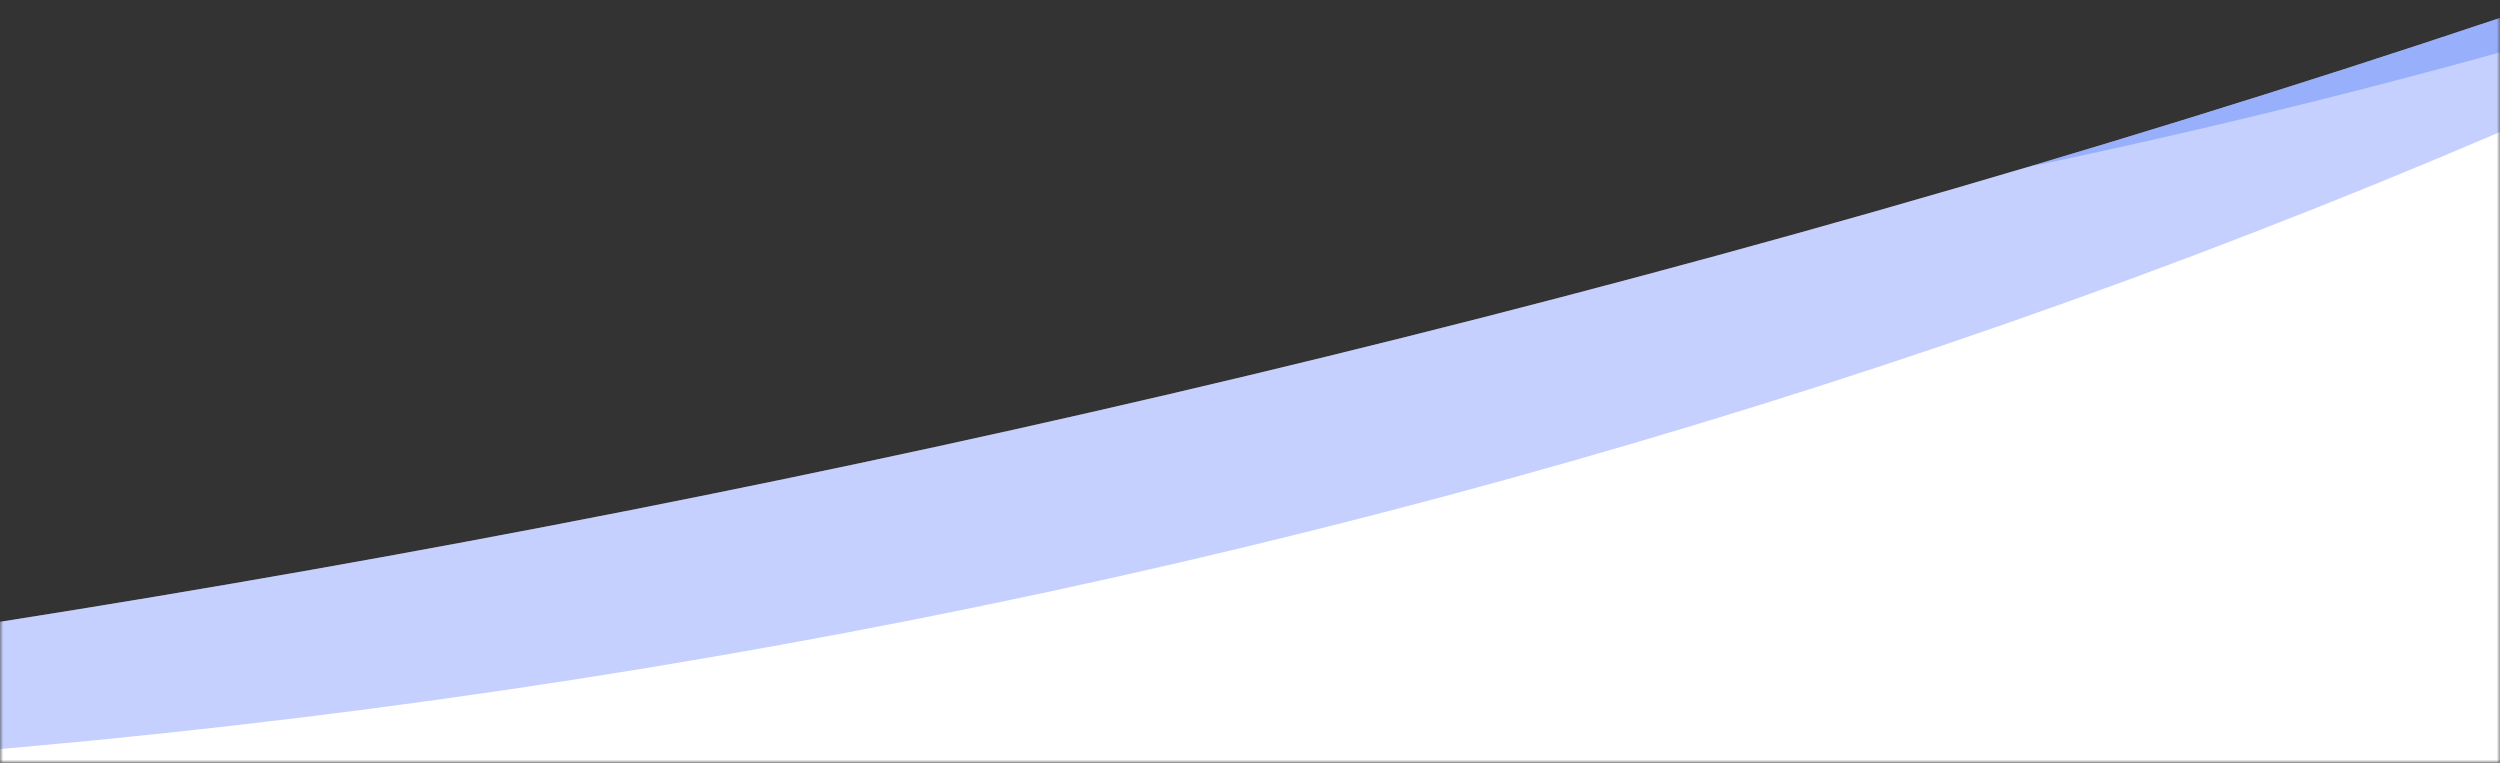 <svg width="390" height="119" viewBox="0 0 390 119" fill="none" xmlns="http://www.w3.org/2000/svg">
<rect x="0" y="0" width="390" height="119" fill="#333333" stroke="none"/>
<mask id="mask0_944_6096" style="mask-type:alpha" maskUnits="userSpaceOnUse" x="0" y="0" width="390" height="119">
<rect width="390" height="119" fill="#D9D9D9"/>
</mask>
<g mask="url(#mask0_944_6096)">
<path fill-rule="evenodd" clip-rule="evenodd" d="M0 97.003L0 119H390V2.803C260.319 46.239 128.937 76.705 0 97.003Z" fill="white"/>
<mask id="mask1_944_6096" style="mask-type:alpha" maskUnits="userSpaceOnUse" x="-1070" y="-604" width="1920" height="735">
<path d="M-1070 -604H850V131H-1070V-604Z" fill="#D9D9D9"/>
</mask>
<g mask="url(#mask1_944_6096)">
<path opacity="0.3" fill-rule="evenodd" clip-rule="evenodd" d="M850 -377.063C900.911 -471.952 929 -575.95 929 -685C929 -1130.69 459.794 -1492 -119 -1492C-697.794 -1492 -1167 -1130.69 -1167 -685C-1167 -563.709 -1132.25 -448.668 -1070 -345.458V-604H850V-377.063ZM520.923 -45.864C285.633 50.667 39.867 100.206 -190.667 120.143C-166.985 121.374 -143.087 122 -119 122C121.947 122 343.903 59.386 520.923 -45.864Z" fill="#4262FF"/>
<path fill-rule="evenodd" clip-rule="evenodd" d="M850 -260.776C962.704 -382.543 1029 -531.558 1029 -692.5C1029 -1103.68 596.283 -1437 62.5 -1437C-471.283 -1437 -904 -1103.68 -904 -692.5C-904 -662.554 -901.705 -633.021 -897.243 -604H850V-260.776ZM677.717 -118.283C560.354 -57.607 438.732 -10.269 316.298 26.066C450.657 -2.026 573.388 -51.882 677.717 -118.283Z" fill="#1053F3" fill-opacity="0.25"/>
</g>
</g>
</svg>
